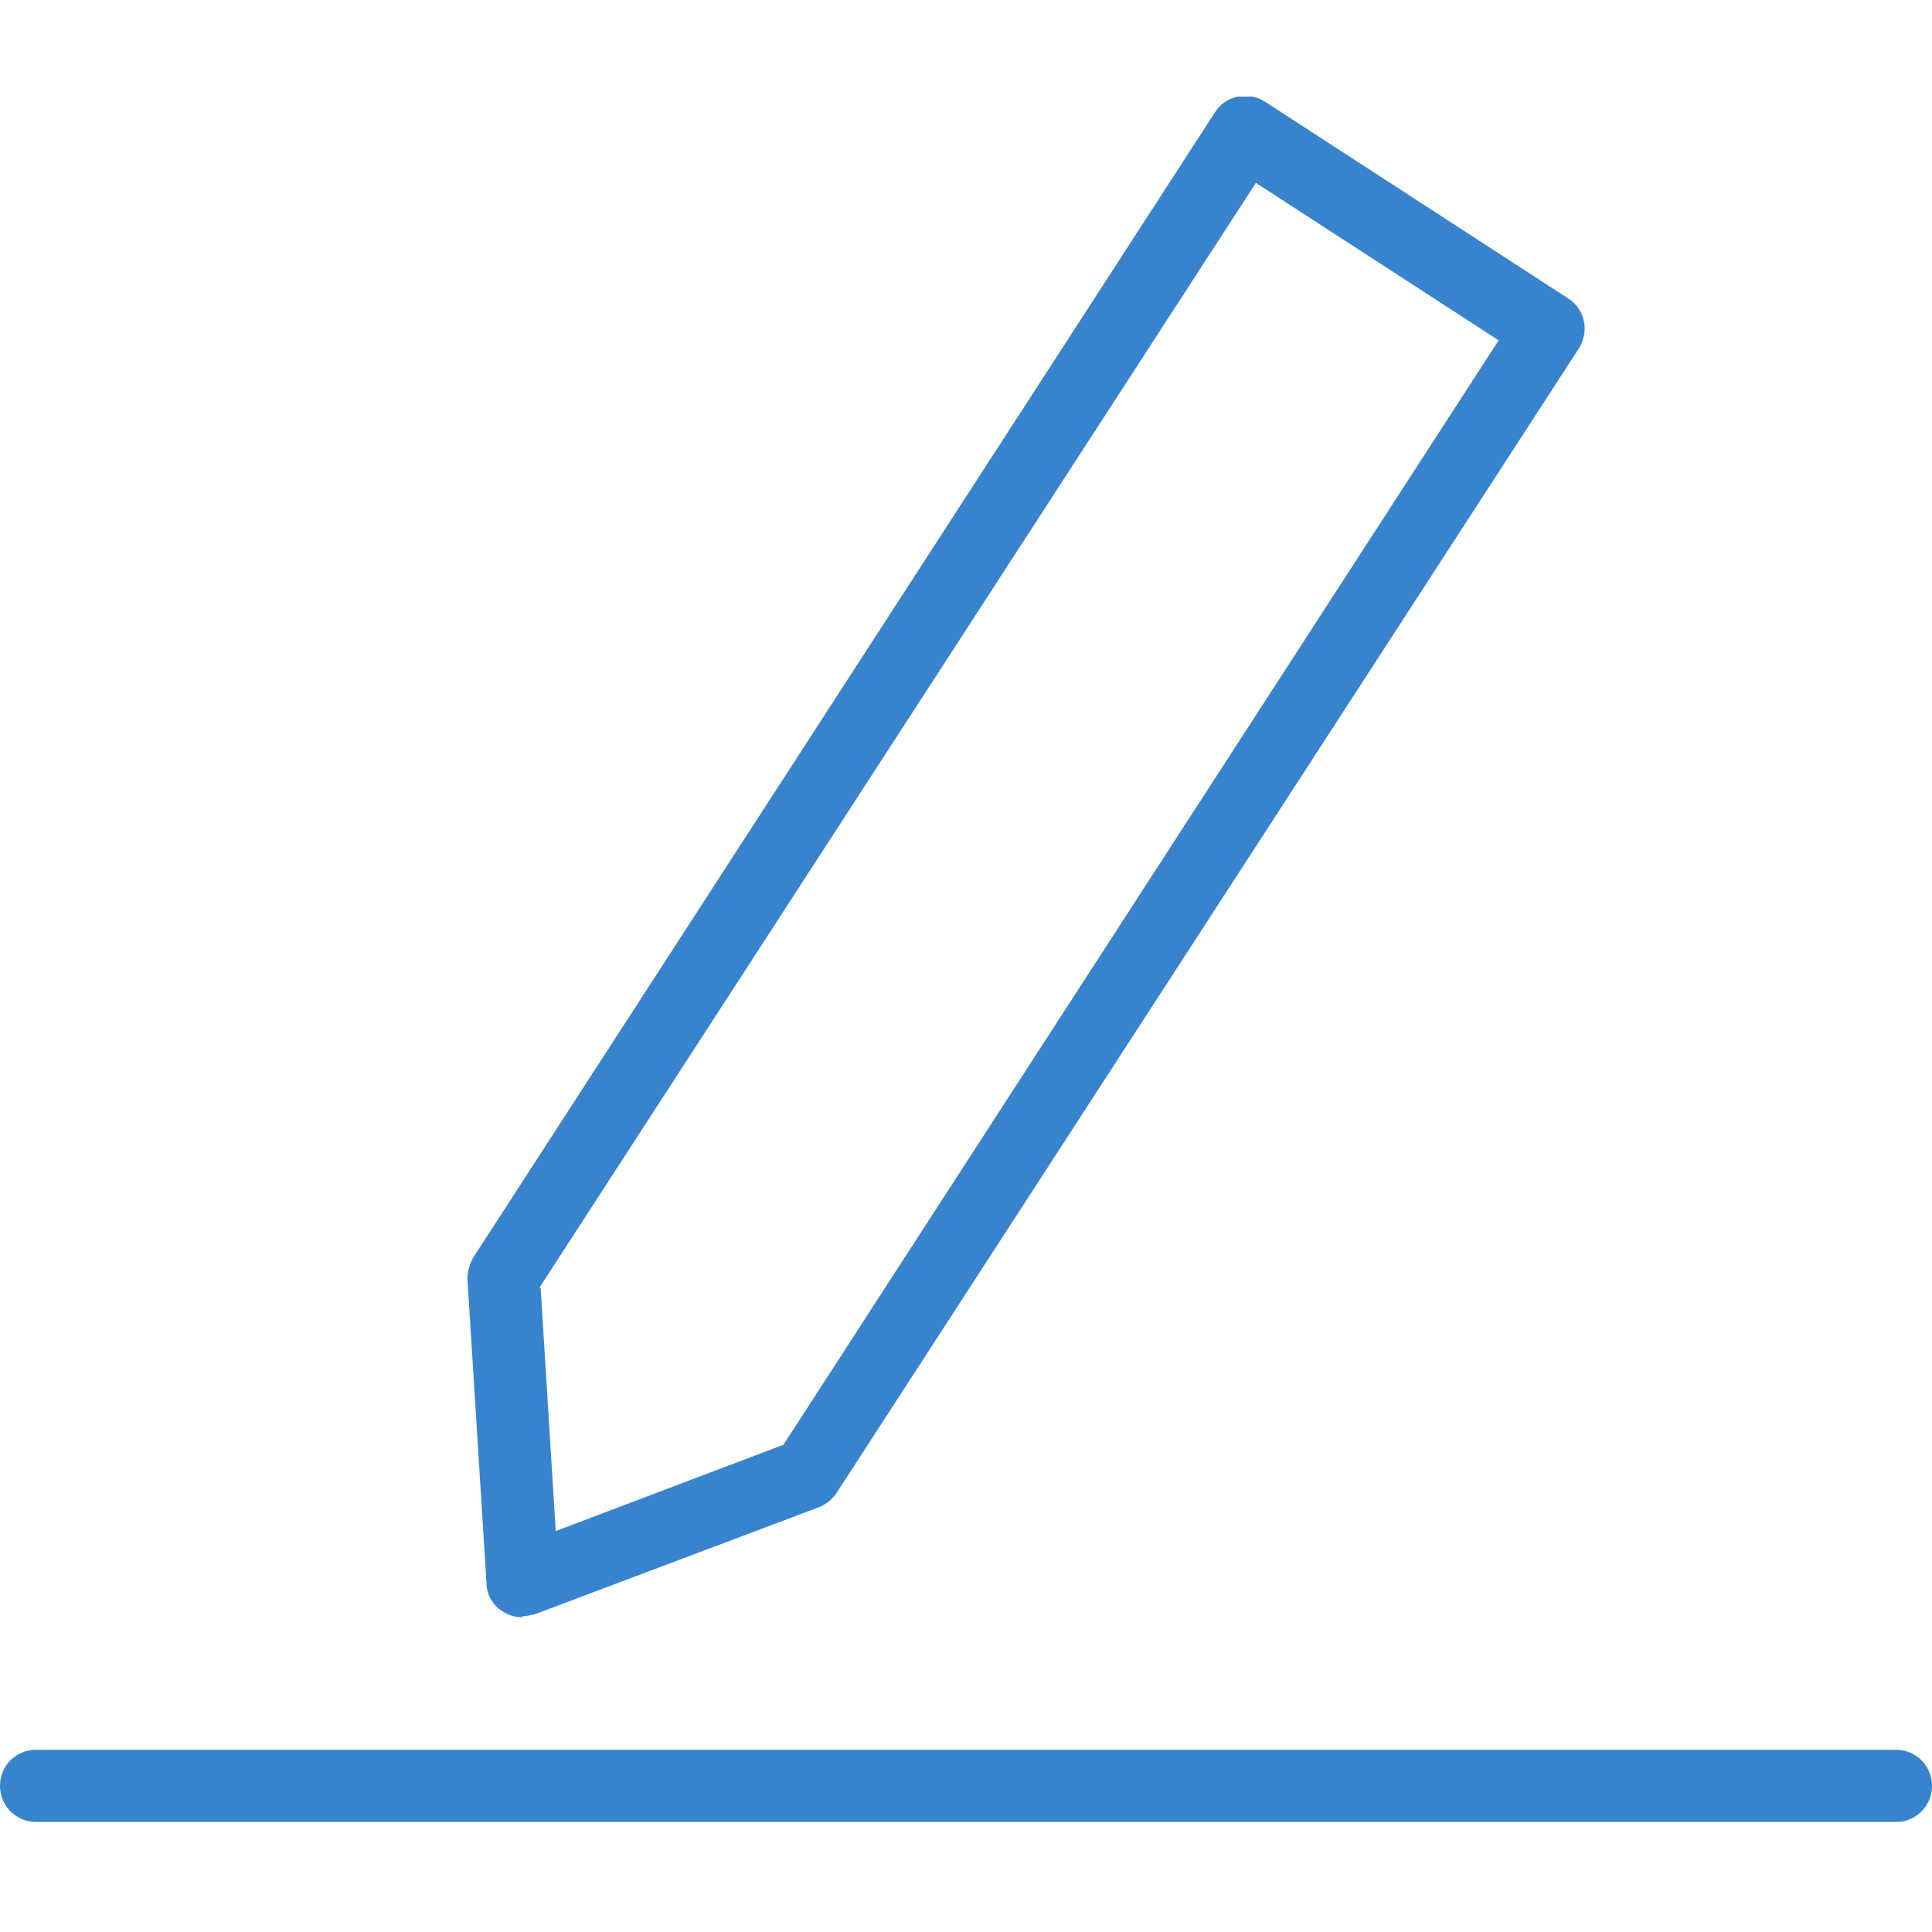 <svg width="60" height="60" viewBox="0 0 60 60" fill="none" xmlns="http://www.w3.org/2000/svg">
<g clip-path="url(#clip0_2885_12478)">
<path d="M58.879 56.271H1.121C0.685 56.271 0.312 55.897 0.312 55.461C0.312 55.025 0.685 54.651 1.121 54.651H58.879C59.315 54.651 59.688 55.025 59.688 55.461C59.688 55.897 59.315 56.271 58.879 56.271Z" fill="#3883CE"/>
<path d="M58.879 56.583H1.121C0.498 56.583 0 56.084 0 55.461C0 54.838 0.498 54.34 1.121 54.34H58.879C59.502 54.34 60 54.838 60 55.461C60 56.084 59.502 56.583 58.879 56.583ZM1.121 54.931C0.841 54.931 0.623 55.15 0.623 55.43C0.623 55.71 0.841 55.928 1.121 55.928H58.879C59.159 55.928 59.377 55.71 59.377 55.43C59.377 55.15 59.159 54.931 58.879 54.931H1.121Z" fill="#3883CE"/>
<path d="M16.23 49.947C16.23 49.947 15.919 49.916 15.794 49.822C15.576 49.667 15.452 49.449 15.421 49.199L14.829 39.76C14.829 39.573 14.86 39.417 14.953 39.262L38.006 3.685C38.255 3.312 38.754 3.187 39.128 3.436L48.536 9.542C48.723 9.667 48.847 9.854 48.879 10.072C48.91 10.29 48.879 10.508 48.754 10.695L25.701 46.24C25.701 46.24 25.452 46.489 25.296 46.551L16.449 49.885C16.449 49.885 16.262 49.947 16.168 49.947H16.23ZM16.48 39.916L16.978 47.984L24.517 45.15L46.978 10.477L38.941 5.274L16.48 39.916Z" fill="#3883CE"/>
<path d="M16.23 50.227C16.012 50.227 15.794 50.165 15.607 50.041C15.296 49.854 15.109 49.511 15.109 49.168L14.517 39.729C14.517 39.48 14.579 39.262 14.704 39.044L37.726 3.498C37.882 3.249 38.131 3.062 38.442 3C38.754 2.938 39.034 3 39.283 3.156L48.691 9.262C48.941 9.417 49.128 9.667 49.19 9.978C49.252 10.259 49.19 10.57 49.034 10.819L25.981 46.364C25.857 46.551 25.67 46.707 25.452 46.801L16.604 50.134C16.604 50.134 16.355 50.196 16.199 50.196L16.23 50.227ZM38.691 3.623C38.691 3.623 38.629 3.623 38.598 3.623C38.474 3.623 38.349 3.717 38.287 3.841L15.234 39.386C15.234 39.386 15.14 39.573 15.14 39.698L15.732 49.137C15.732 49.293 15.825 49.449 15.95 49.542C16.075 49.636 16.262 49.636 16.417 49.604L25.265 46.271C25.265 46.271 25.452 46.178 25.514 46.084L48.536 10.508C48.536 10.508 48.629 10.259 48.598 10.134C48.598 10.009 48.505 9.885 48.38 9.822L38.972 3.685C38.972 3.685 38.785 3.592 38.691 3.592V3.623ZM16.978 48.296C16.978 48.296 16.854 48.296 16.822 48.234C16.729 48.171 16.698 48.078 16.698 47.984L16.199 39.916C16.199 39.916 16.199 39.791 16.262 39.729L38.66 5.087C38.66 5.087 38.941 4.9 39.096 4.994L47.134 10.196C47.134 10.196 47.258 10.321 47.258 10.383C47.258 10.477 47.258 10.539 47.227 10.601L24.766 45.243C24.766 45.243 24.673 45.336 24.61 45.368L17.072 48.203C17.072 48.203 17.009 48.203 16.978 48.203V48.296ZM16.791 40.009L17.259 47.548L24.33 44.869L46.542 10.57L39.003 5.679L16.76 39.978L16.791 40.009ZM25.078 46.115C24.922 46.115 24.766 45.991 24.766 45.804C24.766 45.617 24.891 45.492 25.078 45.492C25.234 45.492 25.389 45.617 25.389 45.804C25.389 45.991 25.265 46.115 25.078 46.115Z" fill="#3883CE"/>
</g>
<defs>
<clipPath id="clip0_2885_12478">
<rect width="60" height="53.583" fill="white" transform="translate(0 3)"/>
</clipPath>
</defs>
</svg>
